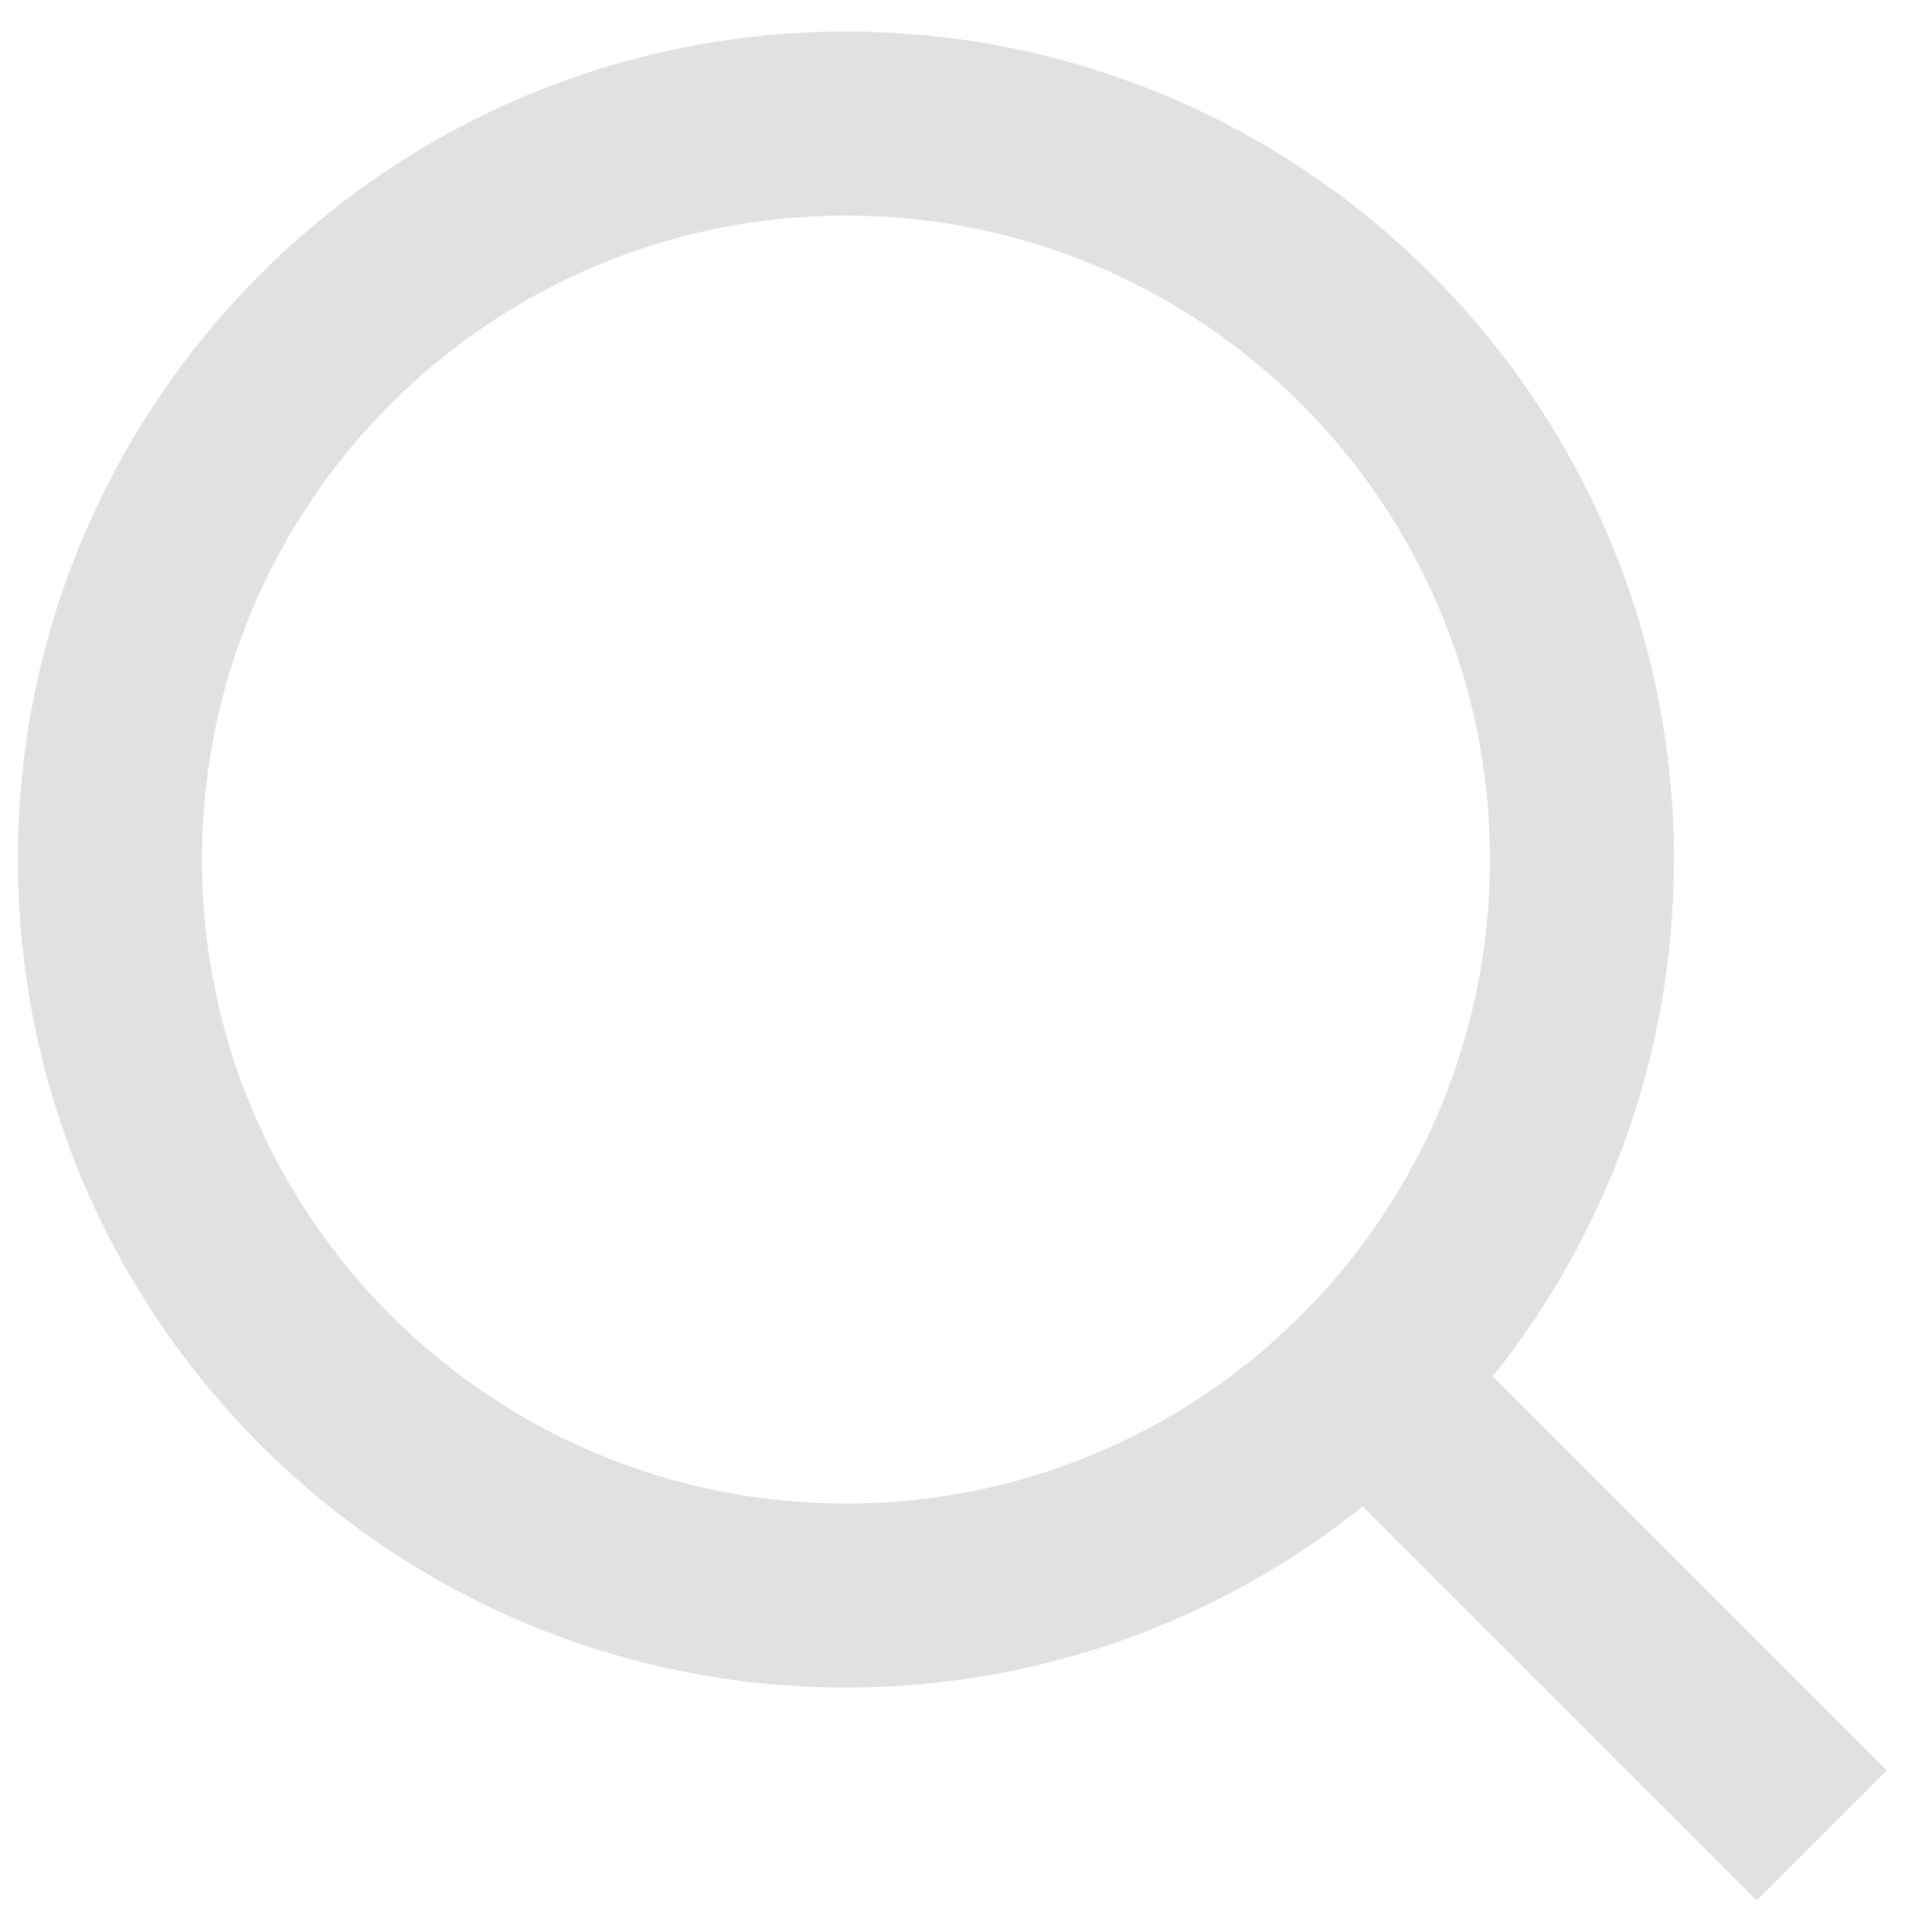 <?xml version="1.0" encoding="UTF-8"?> <svg xmlns="http://www.w3.org/2000/svg" width="21" height="21" viewBox="0 0 21 21" fill="none"><path d="M16.226 14.96L20.509 19.243L19.095 20.657L14.812 16.374C13.272 17.606 11.319 18.343 9.195 18.343C4.227 18.343 0.195 14.311 0.195 9.343C0.195 4.375 4.227 0.343 9.195 0.343C14.163 0.343 18.195 4.375 18.195 9.343C18.195 11.467 17.458 13.42 16.226 14.96ZM14.22 14.218C15.443 12.958 16.195 11.239 16.195 9.343C16.195 5.476 13.063 2.343 9.195 2.343C5.328 2.343 2.195 5.476 2.195 9.343C2.195 13.211 5.328 16.343 9.195 16.343C11.091 16.343 12.81 15.591 14.07 14.368L14.22 14.218Z" fill="#E1E1E1"></path></svg> 